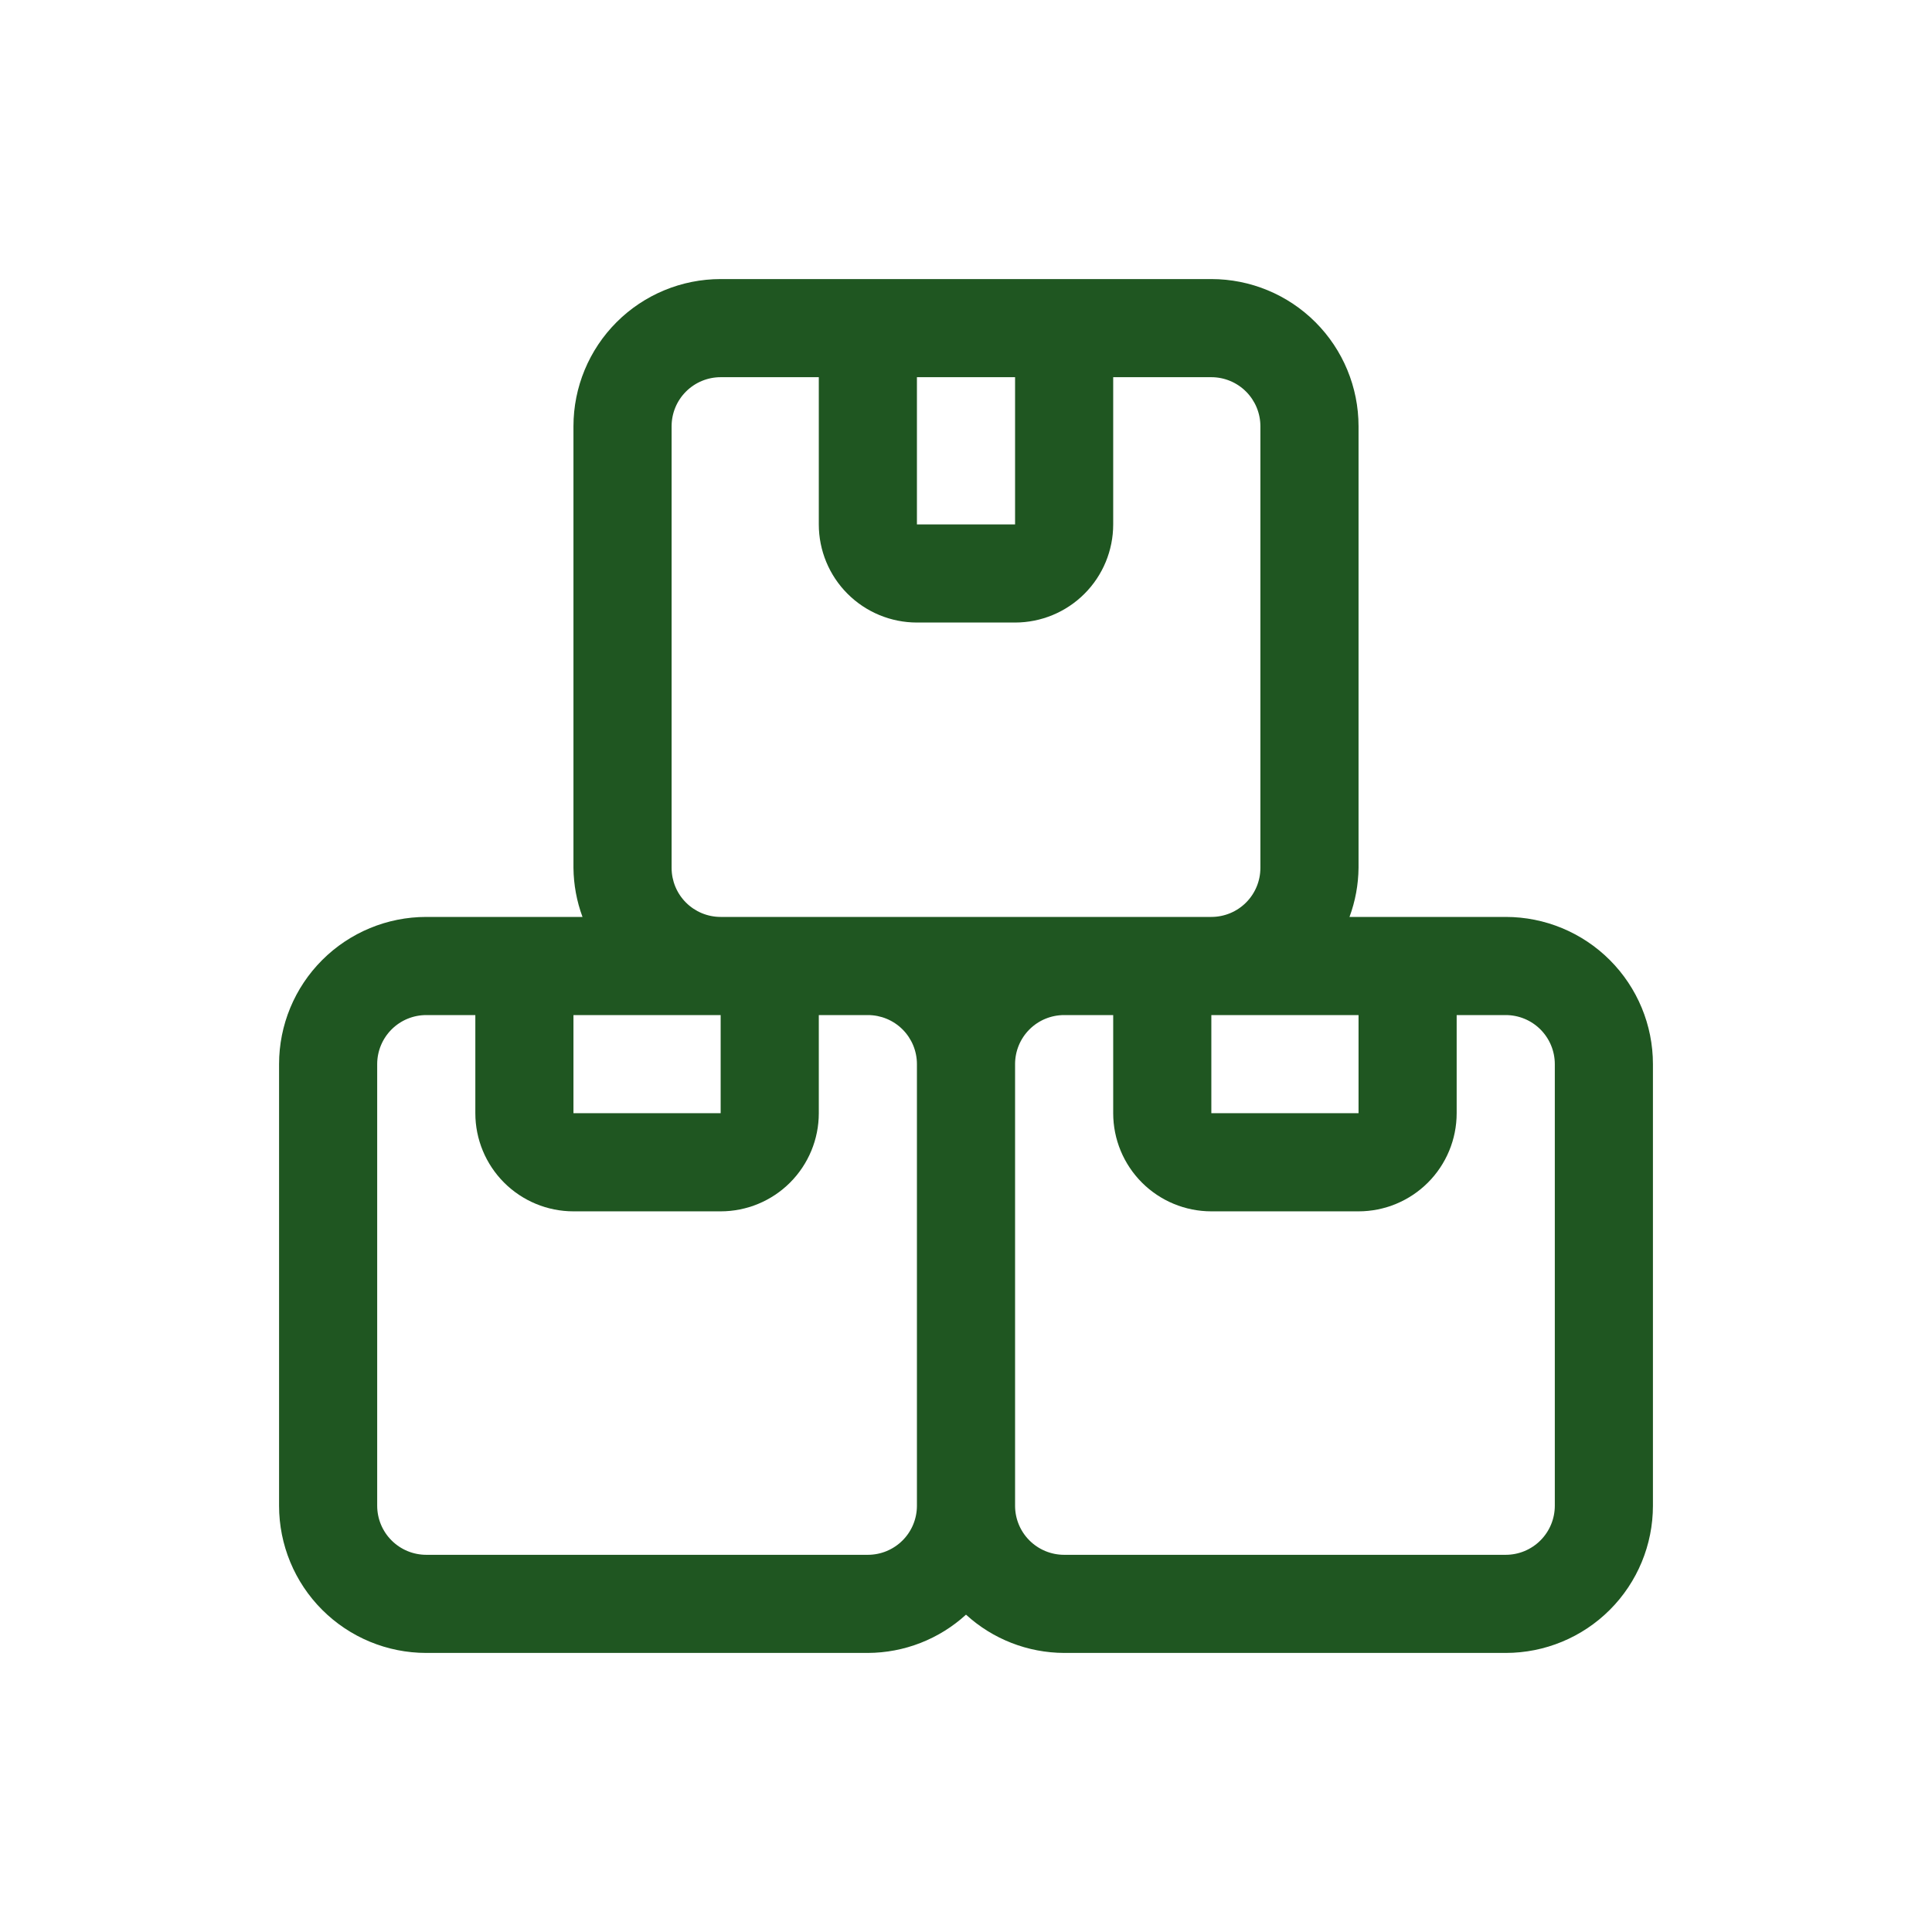 <svg xmlns="http://www.w3.org/2000/svg" fill="none" viewBox="0 0 90 90" height="90" width="90">
<path fill="#1F5621" d="M70.143 42.714H62.865C63.136 41.982 63.278 41.209 63.286 40.429V19.857C63.286 18.038 62.563 16.294 61.277 15.008C59.991 13.722 58.247 13 56.429 13H33.571C31.753 13 30.009 13.722 28.723 15.008C27.437 16.294 26.714 18.038 26.714 19.857V40.429C26.722 41.209 26.864 41.982 27.135 42.714H19.857C18.038 42.714 16.294 43.437 15.008 44.723C13.722 46.009 13 47.753 13 49.571V70.143C13 71.962 13.722 73.706 15.008 74.992C16.294 76.278 18.038 77 19.857 77H40.429C42.121 76.994 43.751 76.359 45 75.217C46.249 76.359 47.879 76.994 49.571 77H70.143C71.962 77 73.706 76.278 74.992 74.992C76.278 73.706 77 71.962 77 70.143V49.571C77 47.753 76.278 46.009 74.992 44.723C73.706 43.437 71.962 42.714 70.143 42.714ZM63.286 51.857H56.429V47.286H63.286V51.857ZM47.286 17.571V24.429H42.714V17.571H47.286ZM31.286 40.429V19.857C31.286 19.251 31.526 18.67 31.955 18.241C32.384 17.812 32.965 17.571 33.571 17.571H38.143V24.429C38.143 25.641 38.624 26.804 39.482 27.661C40.339 28.518 41.502 29 42.714 29H47.286C48.498 29 49.661 28.518 50.518 27.661C51.376 26.804 51.857 25.641 51.857 24.429V17.571H56.429C57.035 17.571 57.616 17.812 58.045 18.241C58.474 18.67 58.714 19.251 58.714 19.857V40.429C58.714 41.035 58.474 41.616 58.045 42.045C57.616 42.474 57.035 42.714 56.429 42.714H33.571C32.965 42.714 32.384 42.474 31.955 42.045C31.526 41.616 31.286 41.035 31.286 40.429ZM33.571 47.286V51.857H26.714V47.286H33.571ZM40.429 72.429H19.857C19.251 72.429 18.67 72.188 18.241 71.759C17.812 71.331 17.571 70.749 17.571 70.143V49.571C17.571 48.965 17.812 48.384 18.241 47.955C18.67 47.526 19.251 47.286 19.857 47.286H22.143V51.857C22.143 53.07 22.625 54.232 23.482 55.09C24.339 55.947 25.502 56.429 26.714 56.429H33.571C34.784 56.429 35.947 55.947 36.804 55.09C37.661 54.232 38.143 53.07 38.143 51.857V47.286H40.429C41.035 47.286 41.616 47.526 42.045 47.955C42.474 48.384 42.714 48.965 42.714 49.571V70.143C42.714 70.749 42.474 71.331 42.045 71.759C41.616 72.188 41.035 72.429 40.429 72.429ZM72.429 70.143C72.429 70.749 72.188 71.331 71.759 71.759C71.331 72.188 70.749 72.429 70.143 72.429H49.571C48.965 72.429 48.384 72.188 47.955 71.759C47.526 71.331 47.286 70.749 47.286 70.143V49.571C47.286 48.965 47.526 48.384 47.955 47.955C48.384 47.526 48.965 47.286 49.571 47.286H51.857V51.857C51.857 53.07 52.339 54.232 53.196 55.09C54.053 55.947 55.216 56.429 56.429 56.429H63.286C64.498 56.429 65.661 55.947 66.518 55.09C67.376 54.232 67.857 53.07 67.857 51.857V47.286H70.143C70.749 47.286 71.331 47.526 71.759 47.955C72.188 48.384 72.429 48.965 72.429 49.571V70.143Z"></path>
</svg>
